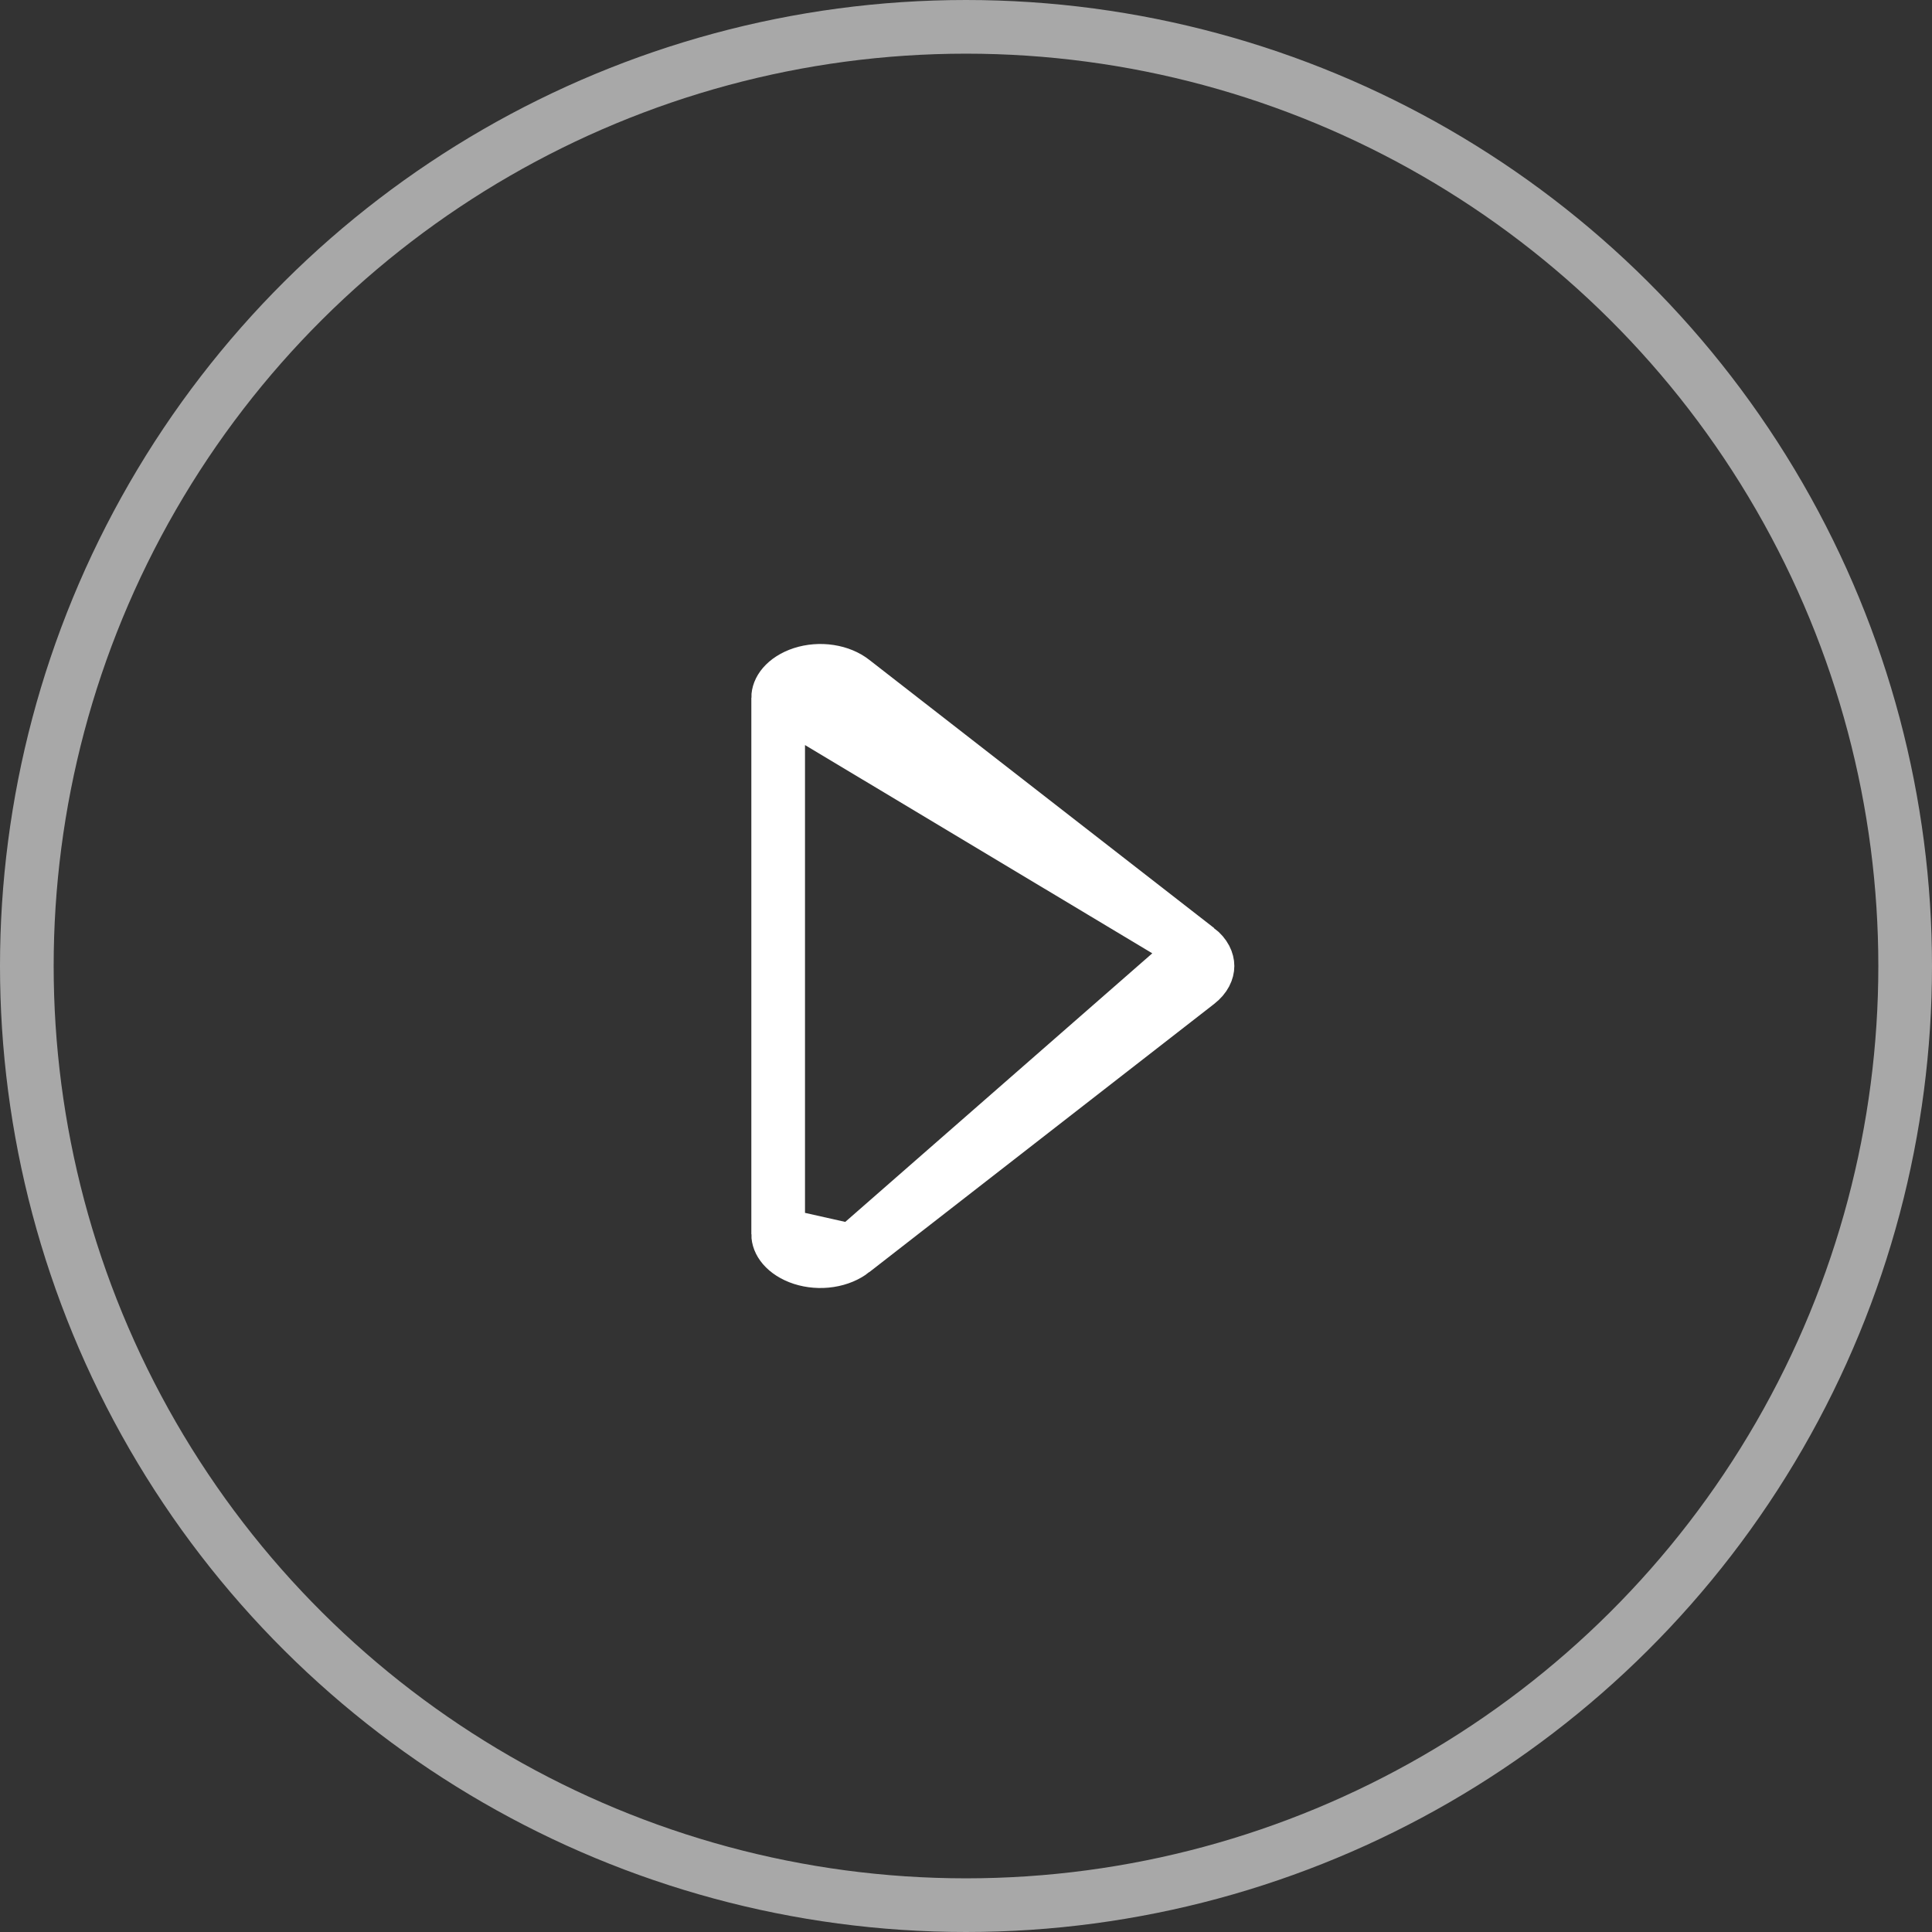 <svg width="36" height="36" viewBox="0 0 36 36" fill="none" xmlns="http://www.w3.org/2000/svg">
<rect x="0" y="0" width="36" height="36" fill="#333333" stroke="none"/>
<circle cx="18" cy="18" r="17.5" transform="rotate(90 18 18)" stroke="#A8A8A8"/>
<path d="M14.5 23C14.5 23.067 14.525 23.147 14.596 23.23C14.669 23.315 14.787 23.396 14.947 23.448C15.106 23.499 15.286 23.514 15.46 23.487C15.635 23.46 15.782 23.395 15.888 23.312L14.5 23ZM14.5 23C14.5 23 14.5 23 14.5 23L14.5 13L14.5 23ZM22.317 18.312L15.888 23.312L22.317 17.688C22.457 17.797 22.5 17.914 22.5 18C22.5 18.086 22.457 18.203 22.317 18.312C22.317 18.312 22.317 18.312 22.317 18.312ZM15.888 12.688L22.317 17.688L14.5 13C14.5 12.933 14.525 12.853 14.596 12.77C14.669 12.685 14.787 12.604 14.947 12.552C15.106 12.501 15.286 12.486 15.46 12.513C15.635 12.54 15.782 12.605 15.888 12.688C15.888 12.688 15.888 12.688 15.888 12.688Z" stroke="white"/>
</svg>
